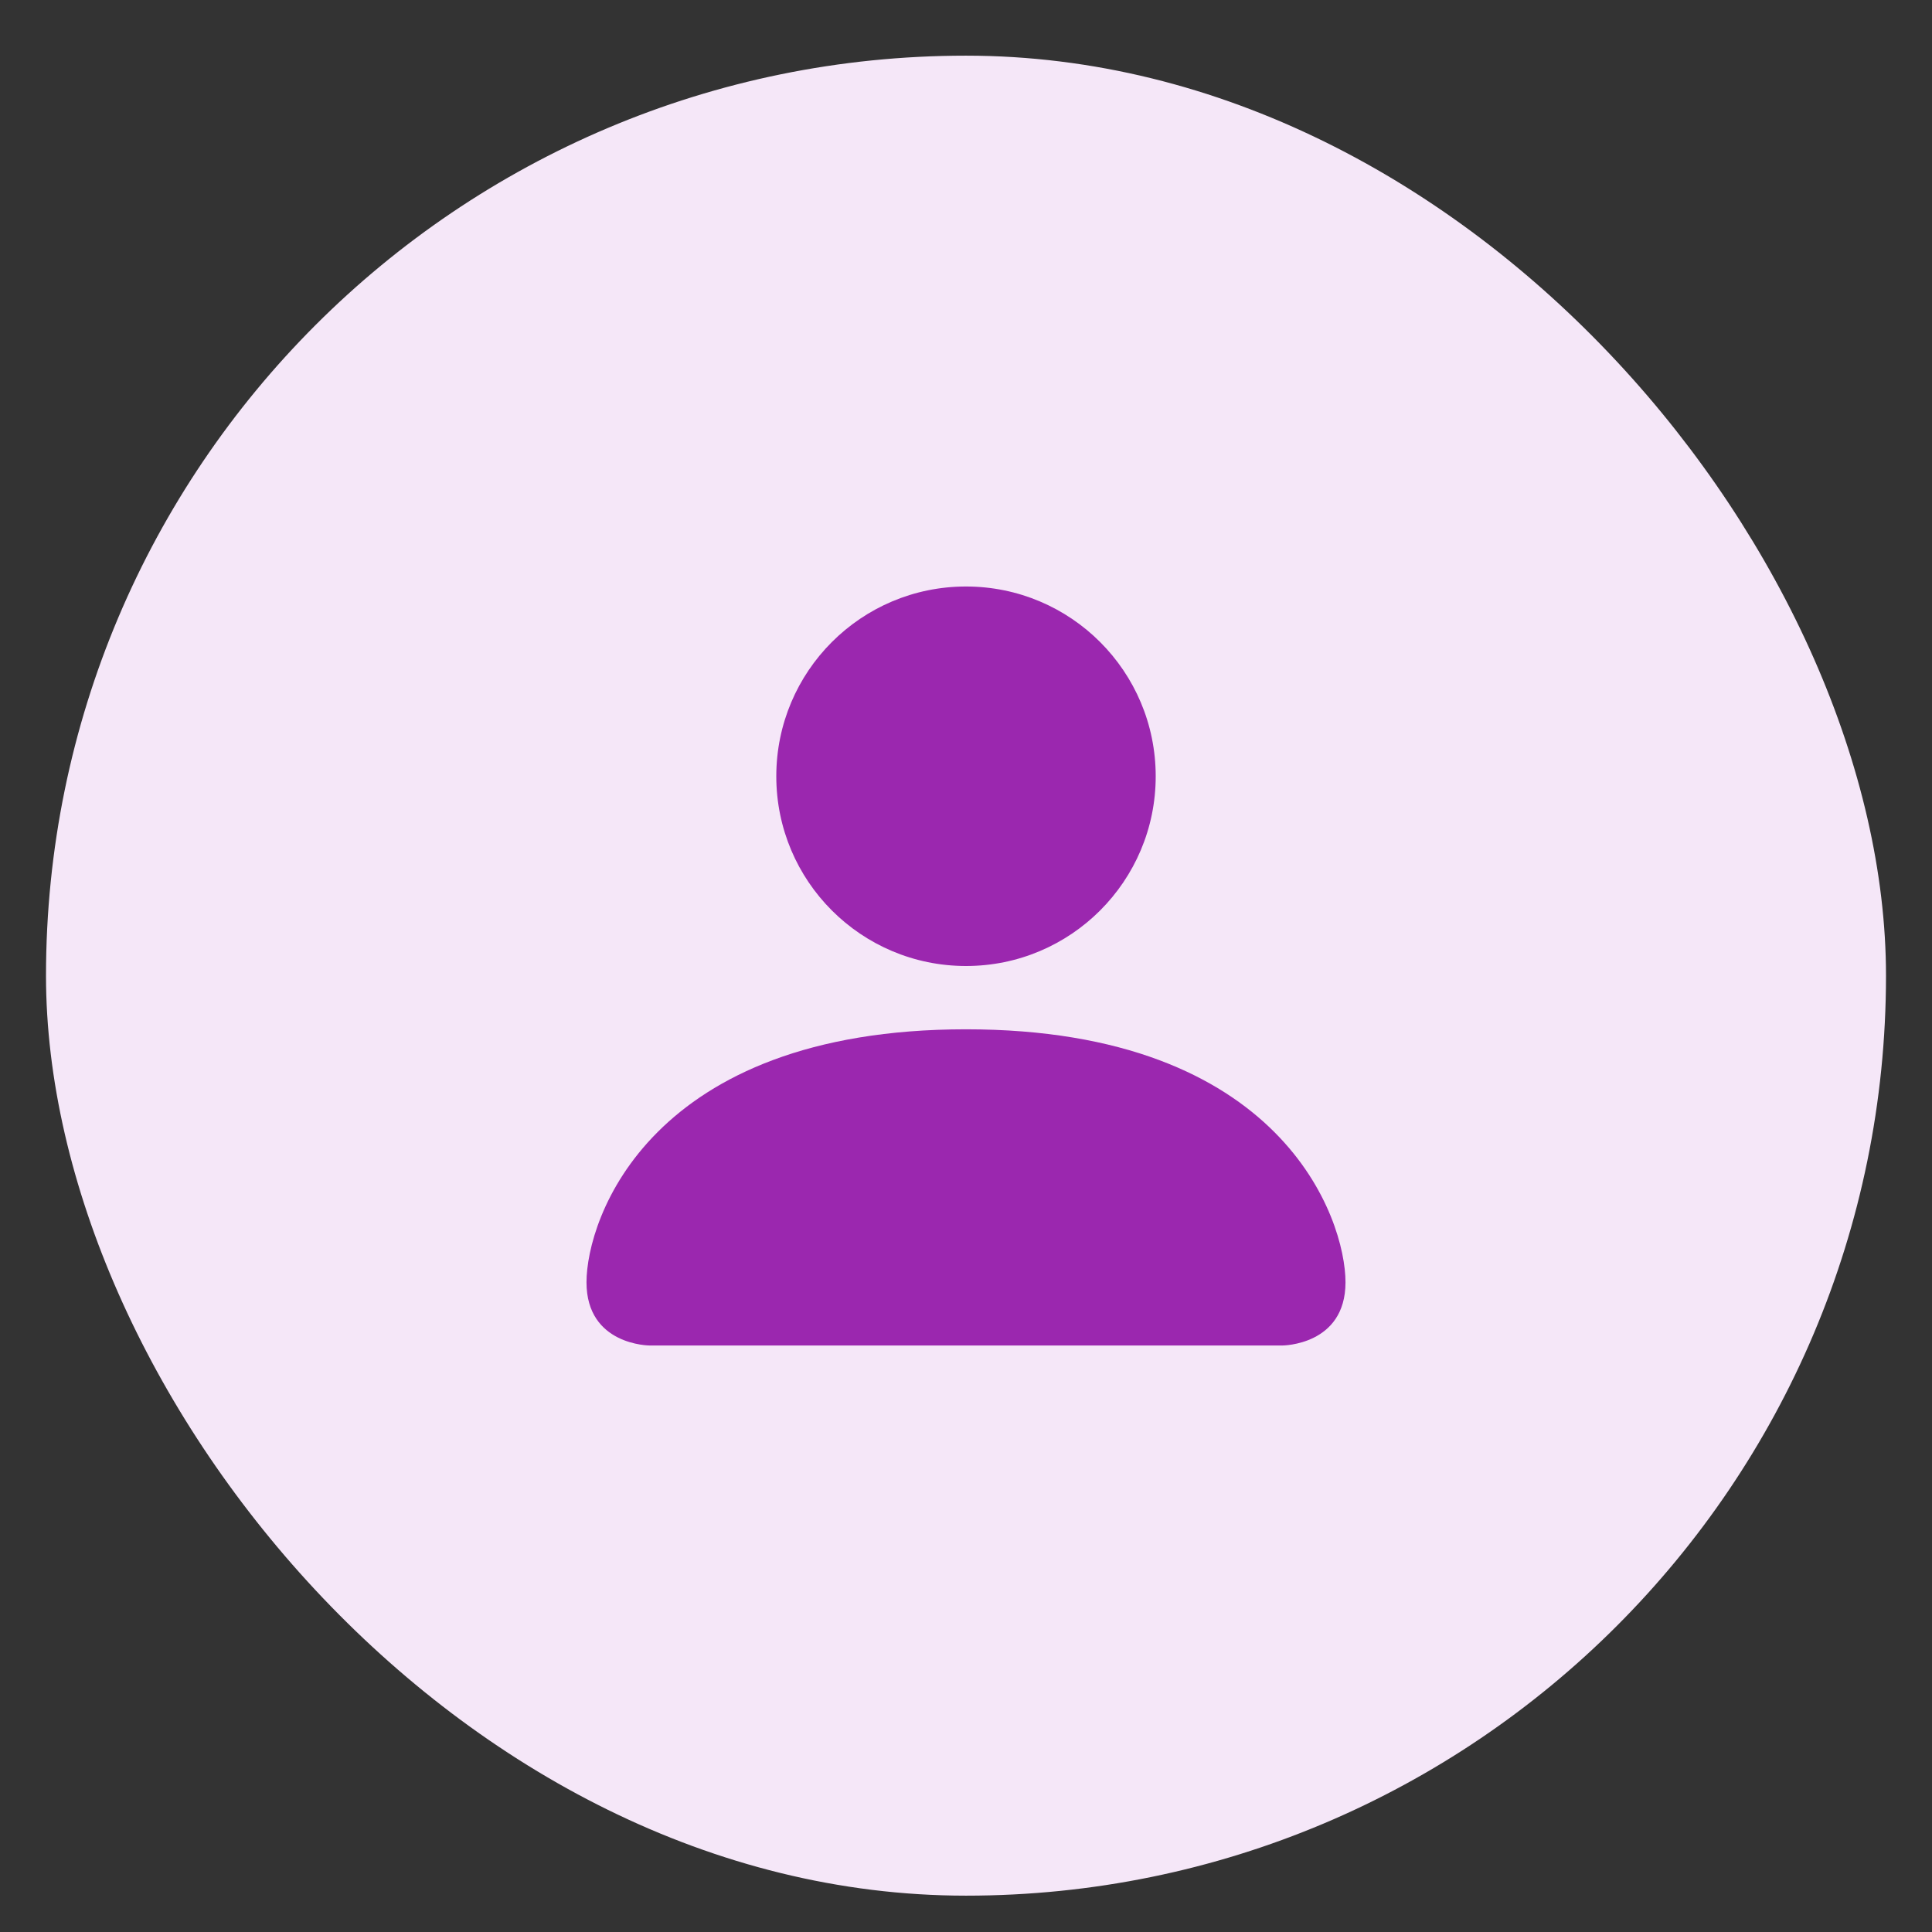 <svg width="21" height="21" viewBox="0 0 21 21" fill="none" xmlns="http://www.w3.org/2000/svg">
<rect x="0" y="0" width="21" height="21" fill="#333333" stroke="none"/>
<rect x="0.5" y="0.605" width="20" height="20" rx="10" fill="#F5E7F8"/>
<path d="M7.062 14.625C7.062 14.625 6.375 14.625 6.375 13.938C6.375 13.25 7.062 11.188 10.5 11.188C13.938 11.188 14.625 13.25 14.625 13.938C14.625 14.625 13.938 14.625 13.938 14.625H7.062Z" fill="#9B27AF"/>
<path d="M10.5 10.5C11.639 10.5 12.562 9.577 12.562 8.438C12.562 7.298 11.639 6.375 10.5 6.375C9.361 6.375 8.438 7.298 8.438 8.438C8.438 9.577 9.361 10.5 10.5 10.5Z" fill="#9B27AF"/>
</svg>
